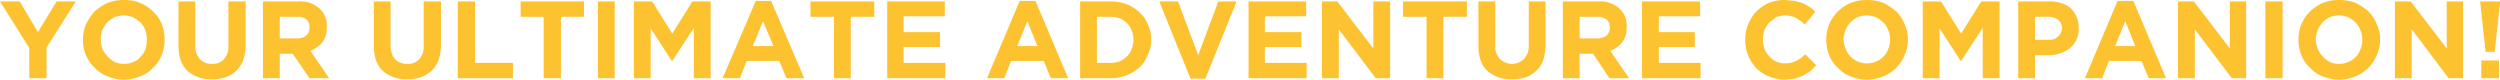 <svg viewBox="0 0 521 16.6" xmlns="http://www.w3.org/2000/svg"><defs><style>.a{fill:#fdc230;}</style></defs><path transform="translate(-8.5 -8.1)" d="M18.2,18v6.4H14.6V18.1L8.5,8.4h4.1l3.8,6.4,3.9-6.4h4Z" class="a"></path><path transform="translate(-8.5 -8.1)" d="M42.2,19.6a6.8,6.8,0,0,1-1.8,2.6A6.4,6.4,0,0,1,37.7,24a8.6,8.6,0,0,1-6.8,0,7.1,7.1,0,0,1-2.7-1.8,8.1,8.1,0,0,1-1.8-2.6,8.3,8.3,0,0,1-.6-3.2h0a8.3,8.3,0,0,1,.6-3.2,12.7,12.7,0,0,1,1.8-2.7,12.7,12.7,0,0,1,2.7-1.8,9.7,9.7,0,0,1,3.4-.6,9,9,0,0,1,3.4.6,9.1,9.1,0,0,1,2.7,1.8,6.8,6.8,0,0,1,1.8,2.6,8.7,8.7,0,0,1,.6,3.2h0A8.7,8.7,0,0,1,42.2,19.6Zm-3.1-3.2a6.4,6.4,0,0,0-.3-2,5.4,5.4,0,0,0-1-1.6,9.1,9.1,0,0,0-1.6-1.1,5.8,5.8,0,0,0-1.9-.4,6.5,6.5,0,0,0-2,.4,8.3,8.3,0,0,0-1.5,1.1,8.6,8.6,0,0,0-1,1.6,5.8,5.8,0,0,0-.3,1.9h0a5.8,5.8,0,0,0,.3,1.9,4.6,4.6,0,0,0,1.1,1.6A4.2,4.2,0,0,0,32.4,21a4.1,4.1,0,0,0,1.9.4,4.5,4.5,0,0,0,2-.4,3.3,3.3,0,0,0,1.5-1.1,4,4,0,0,0,1-1.5,6.4,6.4,0,0,0,.3-2Z" class="a"></path><path transform="translate(-8.5 -8.1)" d="M59.2,20.6a6.9,6.9,0,0,1-1.4,2.2,5.9,5.9,0,0,1-2.3,1.4,8.5,8.5,0,0,1-2.9.4,7.2,7.2,0,0,1-5-1.7c-1.3-1.2-1.9-3-1.9-5.4V8.4h3.5v9a4.5,4.5,0,0,0,.9,3,3.4,3.4,0,0,0,2.6,1,3,3,0,0,0,2.5-1,4,4,0,0,0,.9-2.9V8.4h3.6v9A10.2,10.2,0,0,1,59.2,20.6Z" class="a"></path><path transform="translate(-8.5 -8.1)" d="M73,24.4l-3.5-5.1H66.8v5.1H63.3V8.4h7.3A6,6,0,0,1,75,9.8a4.7,4.7,0,0,1,1.6,3.9h0a5.3,5.3,0,0,1-.9,3.2,6.4,6.4,0,0,1-2.5,1.8l3.9,5.7Zm0-10.6a2.1,2.1,0,0,0-.7-1.7,3.1,3.1,0,0,0-2-.5H66.8v4.5h3.5a2.8,2.8,0,0,0,2-.6,1.9,1.9,0,0,0,.7-1.6Z" class="a"></path><path transform="translate(-8.5 -8.1)" d="M99.9,20.6a6.9,6.9,0,0,1-1.4,2.2,6.8,6.8,0,0,1-2.3,1.4,8.5,8.5,0,0,1-2.9.4,7.2,7.2,0,0,1-5-1.7c-1.3-1.2-1.9-3-1.9-5.4V8.4h3.5v9a4.5,4.5,0,0,0,.9,3,3.3,3.3,0,0,0,2.6,1,3,3,0,0,0,2.5-1,4,4,0,0,0,.9-2.9V8.4h3.6v9A10.2,10.2,0,0,1,99.9,20.6Z" class="a"></path><path transform="translate(-8.5 -8.1)" d="M103.9,24.4V8.4h3.6V21.2h7.9v3.2Z" class="a"></path><path transform="translate(-8.5 -8.1)" d="M125.4,11.6V24.4h-3.6V11.6H117V8.4h13.2v3.2Z" class="a"></path><path transform="translate(-8.5 -8.1)" d="M133.1,24.4V8.4h3.5v16Z" class="a"></path><path transform="translate(-8.5 -8.1)" d="M153.1,24.4V13.9l-4.5,6.9h-.1L144.1,14V24.4h-3.5V8.4h3.8l4.2,6.7,4.2-6.7h3.8v16Z" class="a"></path><path transform="translate(-8.5 -8.1)" d="M172.4,24.4l-1.5-3.6h-6.8l-1.4,3.6h-3.6L166,8.3h3.2l6.9,16.1Zm-4.9-11.9-2.1,5.2h4.3Z" class="a"></path><path transform="translate(-8.5 -8.1)" d="M185.8,11.6V24.4h-3.5V11.6h-4.9V8.4h13.3v3.2Z" class="a"></path><path transform="translate(-8.5 -8.1)" d="M193.4,24.4V8.4h12v3.1h-8.6v3.3h7.6v3.1h-7.6v3.3h8.7v3.2Z" class="a"></path><path transform="translate(-8.5 -8.1)" d="M227.5,24.4,226,20.8h-6.8l-1.4,3.6h-3.6L221,8.3h3.3l6.8,16.1Zm-4.9-11.9-2.1,5.2h4.2Z" class="a"></path><path transform="translate(-8.5 -8.1)" d="M247.7,19.5a6.5,6.5,0,0,1-1.7,2.6,9.5,9.5,0,0,1-2.7,1.7,9.3,9.3,0,0,1-3.4.6h-6.3V8.4h6.3a9.3,9.3,0,0,1,3.4.6,7.7,7.7,0,0,1,2.7,1.7,6.2,6.2,0,0,1,1.7,2.5,6.7,6.7,0,0,1,.7,3.1h0A6.4,6.4,0,0,1,247.7,19.5Zm-3-3.1a4.5,4.5,0,0,0-.4-2,3.1,3.1,0,0,0-1-1.5,4,4,0,0,0-1.5-1,5.8,5.8,0,0,0-1.9-.3h-2.8v9.6h2.8a5.8,5.8,0,0,0,1.9-.3,5.6,5.6,0,0,0,1.5-1,3.6,3.6,0,0,0,1-1.5,4.5,4.5,0,0,0,.4-2Z" class="a"></path><path transform="translate(-8.5 -8.1)" d="M259.7,24.5h-3.1L250.1,8.4H254l4.2,11.2,4.2-11.2h3.8Z" class="a"></path><path transform="translate(-8.5 -8.1)" d="M268.7,24.4V8.4h12v3.1h-8.6v3.3h7.6v3.1h-7.6v3.3h8.7v3.2Z" class="a"></path><path transform="translate(-8.5 -8.1)" d="M295.2,24.4l-7.7-10.2V24.4H284V8.4h3.2l7.5,9.8V8.4h3.5v16Z" class="a"></path><path transform="translate(-8.5 -8.1)" d="M309.3,11.6V24.4h-3.5V11.6h-4.9V8.4h13.3v3.2Z" class="a"></path><path transform="translate(-8.5 -8.1)" d="M330.1,20.6a5.5,5.5,0,0,1-1.4,2.2,6.4,6.4,0,0,1-2.2,1.4,9.2,9.2,0,0,1-2.9.4,7.3,7.3,0,0,1-5.1-1.7c-1.3-1.2-1.9-3-1.9-5.4V8.4h3.5v9a4,4,0,0,0,1,3,3.6,3.6,0,0,0,5,0,4,4,0,0,0,1-2.9V8.4h3.5v9A10.2,10.2,0,0,1,330.1,20.6Z" class="a"></path><path transform="translate(-8.5 -8.1)" d="M343.9,24.4l-3.4-5.1h-2.8v5.1h-3.5V8.4h7.3a6,6,0,0,1,4.4,1.4,4.7,4.7,0,0,1,1.6,3.9h0a5.3,5.3,0,0,1-.9,3.2,6.4,6.4,0,0,1-2.5,1.8l3.9,5.7Zm.1-10.6a2.1,2.1,0,0,0-.8-1.7,3,3,0,0,0-2-.5h-3.5v4.5h3.6a3.2,3.2,0,0,0,2-.6,2.2,2.2,0,0,0,.7-1.6Z" class="a"></path><path transform="translate(-8.5 -8.1)" d="M350.7,24.4V8.4h12.1v3.1h-8.6v3.3h7.5v3.1h-7.5v3.3h8.7v3.2Z" class="a"></path><path transform="translate(-8.5 -8.1)" d="M385.7,23l-1.5.9-1.7.6-2.1.2a8.8,8.8,0,0,1-3.3-.7,7.8,7.8,0,0,1-2.6-1.7,8.6,8.6,0,0,1-2.3-5.9h0a8.3,8.3,0,0,1,.6-3.2,9.5,9.5,0,0,1,1.7-2.7,10,10,0,0,1,2.6-1.8,9.7,9.7,0,0,1,3.4-.6l2.1.2,1.7.5,1.4.8a5.2,5.2,0,0,1,1.1,1l-2.2,2.6a7.7,7.7,0,0,0-1.9-1.4,5.4,5.4,0,0,0-2.2-.5,5.8,5.8,0,0,0-1.9.4l-1.4,1.1a5.4,5.4,0,0,0-1,1.6,5.8,5.8,0,0,0-.3,1.9h0a5.8,5.8,0,0,0,.3,1.9,4.4,4.4,0,0,0,1,1.6,3.8,3.8,0,0,0,1.4,1.1,4.1,4.1,0,0,0,1.9.4,5.2,5.2,0,0,0,2.3-.5,6.2,6.2,0,0,0,1.9-1.4l2.3,2.3Z" class="a"></path><path transform="translate(-8.5 -8.1)" d="M405.4,19.6a7.8,7.8,0,0,1-1.7,2.6A8,8,0,0,1,401,24a8.9,8.9,0,0,1-6.9,0,6.8,6.8,0,0,1-2.6-1.8,6.8,6.8,0,0,1-1.8-2.6,8.3,8.3,0,0,1-.6-3.2h0a8.3,8.3,0,0,1,.6-3.2,8,8,0,0,1,1.8-2.7,9.1,9.1,0,0,1,2.7-1.8,9.9,9.9,0,0,1,6.8,0,12.7,12.7,0,0,1,2.7,1.8,7.8,7.8,0,0,1,1.7,2.6,7.1,7.1,0,0,1,.7,3.2h0A7.1,7.1,0,0,1,405.4,19.6Zm-3-3.2a4.5,4.5,0,0,0-.4-2,3.9,3.9,0,0,0-1-1.6,5.8,5.8,0,0,0-1.5-1.1,6.5,6.5,0,0,0-2-.4,5.8,5.8,0,0,0-1.9.4,5.8,5.8,0,0,0-1.5,1.1,5.4,5.4,0,0,0-1,1.6,5.8,5.8,0,0,0-.4,1.9h0a5.8,5.8,0,0,0,.4,1.9,4.4,4.4,0,0,0,1,1.6,4.2,4.2,0,0,0,1.5,1.1,4.5,4.5,0,0,0,2,.4,4.1,4.1,0,0,0,1.9-.4,4.2,4.2,0,0,0,1.6-1.1,3.8,3.8,0,0,0,.9-1.5,4.5,4.5,0,0,0,.4-2Z" class="a"></path><path transform="translate(-8.5 -8.1)" d="M421.7,24.4V13.9l-4.5,6.9h-.1L412.7,14V24.4h-3.5V8.4H413l4.2,6.7,4.2-6.7h3.8v16Z" class="a"></path><path transform="translate(-8.5 -8.1)" d="M441.2,16.4a4.9,4.9,0,0,1-1.4,1.8,5.4,5.4,0,0,1-2,1,6.9,6.9,0,0,1-2.5.4h-2.7v4.8h-3.5V8.4h6.5a7.1,7.1,0,0,1,2.6.4,4.5,4.5,0,0,1,1.9,1.1,5.7,5.7,0,0,1,1.2,1.8,5.1,5.1,0,0,1,.4,2.2h0A4.7,4.7,0,0,1,441.2,16.4Zm-3-2.4a2.2,2.2,0,0,0-.8-1.8,3.3,3.3,0,0,0-2.1-.6h-2.7v4.8h2.8a2.6,2.6,0,0,0,2-.7,2.1,2.1,0,0,0,.8-1.7Z" class="a"></path><path transform="translate(-8.5 -8.1)" d="M456.3,24.4l-1.5-3.6H448l-1.4,3.6H443l6.8-16.1h3.3l6.8,16.1Zm-4.9-11.9-2.1,5.2h4.2Z" class="a"></path><path transform="translate(-8.5 -8.1)" d="M473.6,24.4l-7.7-10.2V24.4h-3.5V8.4h3.3l7.5,9.8V8.4h3.4v16Z" class="a"></path><path transform="translate(-8.5 -8.1)" d="M480.6,24.4V8.4h3.6v16Z" class="a"></path><path transform="translate(-8.5 -8.1)" d="M503.8,19.6a7.8,7.8,0,0,1-1.7,2.6,8,8,0,0,1-2.7,1.8,8.9,8.9,0,0,1-6.9,0,6.8,6.8,0,0,1-2.6-1.8,6.8,6.8,0,0,1-1.8-2.6,8.3,8.3,0,0,1-.6-3.2h0a8.3,8.3,0,0,1,.6-3.2,8,8,0,0,1,1.8-2.7,9.1,9.1,0,0,1,2.7-1.8,9.9,9.9,0,0,1,6.8,0,12.7,12.7,0,0,1,2.7,1.8,7.8,7.8,0,0,1,1.7,2.6,7.1,7.1,0,0,1,.7,3.2h0A7.1,7.1,0,0,1,503.8,19.6Zm-3-3.2a4.5,4.5,0,0,0-.4-2,3.9,3.9,0,0,0-1-1.6,5.8,5.8,0,0,0-1.5-1.1,6.5,6.5,0,0,0-2-.4,5.8,5.8,0,0,0-1.9.4,5.8,5.8,0,0,0-1.5,1.1,5.4,5.4,0,0,0-1,1.6,5.8,5.8,0,0,0-.4,1.9h0a5.8,5.8,0,0,0,.4,1.9,4.4,4.4,0,0,0,1,1.6A5.3,5.3,0,0,0,494,21a4.5,4.5,0,0,0,2,.4,4.1,4.1,0,0,0,1.9-.4,4.2,4.2,0,0,0,1.6-1.1,3.8,3.8,0,0,0,.9-1.5,4.5,4.5,0,0,0,.4-2Z" class="a"></path><path transform="translate(-8.5 -8.1)" d="M518.8,24.4l-7.7-10.2V24.4h-3.5V8.4h3.3l7.5,9.8V8.4h3.4v16Z" class="a"></path><path transform="translate(-8.5 -8.1)" d="M529.5,8.4v.4l-1.1,10.1h-1.9L525.4,8.8V8.4Zm-3.9,16V20.7h3.7v3.7Z" class="a"></path></svg>